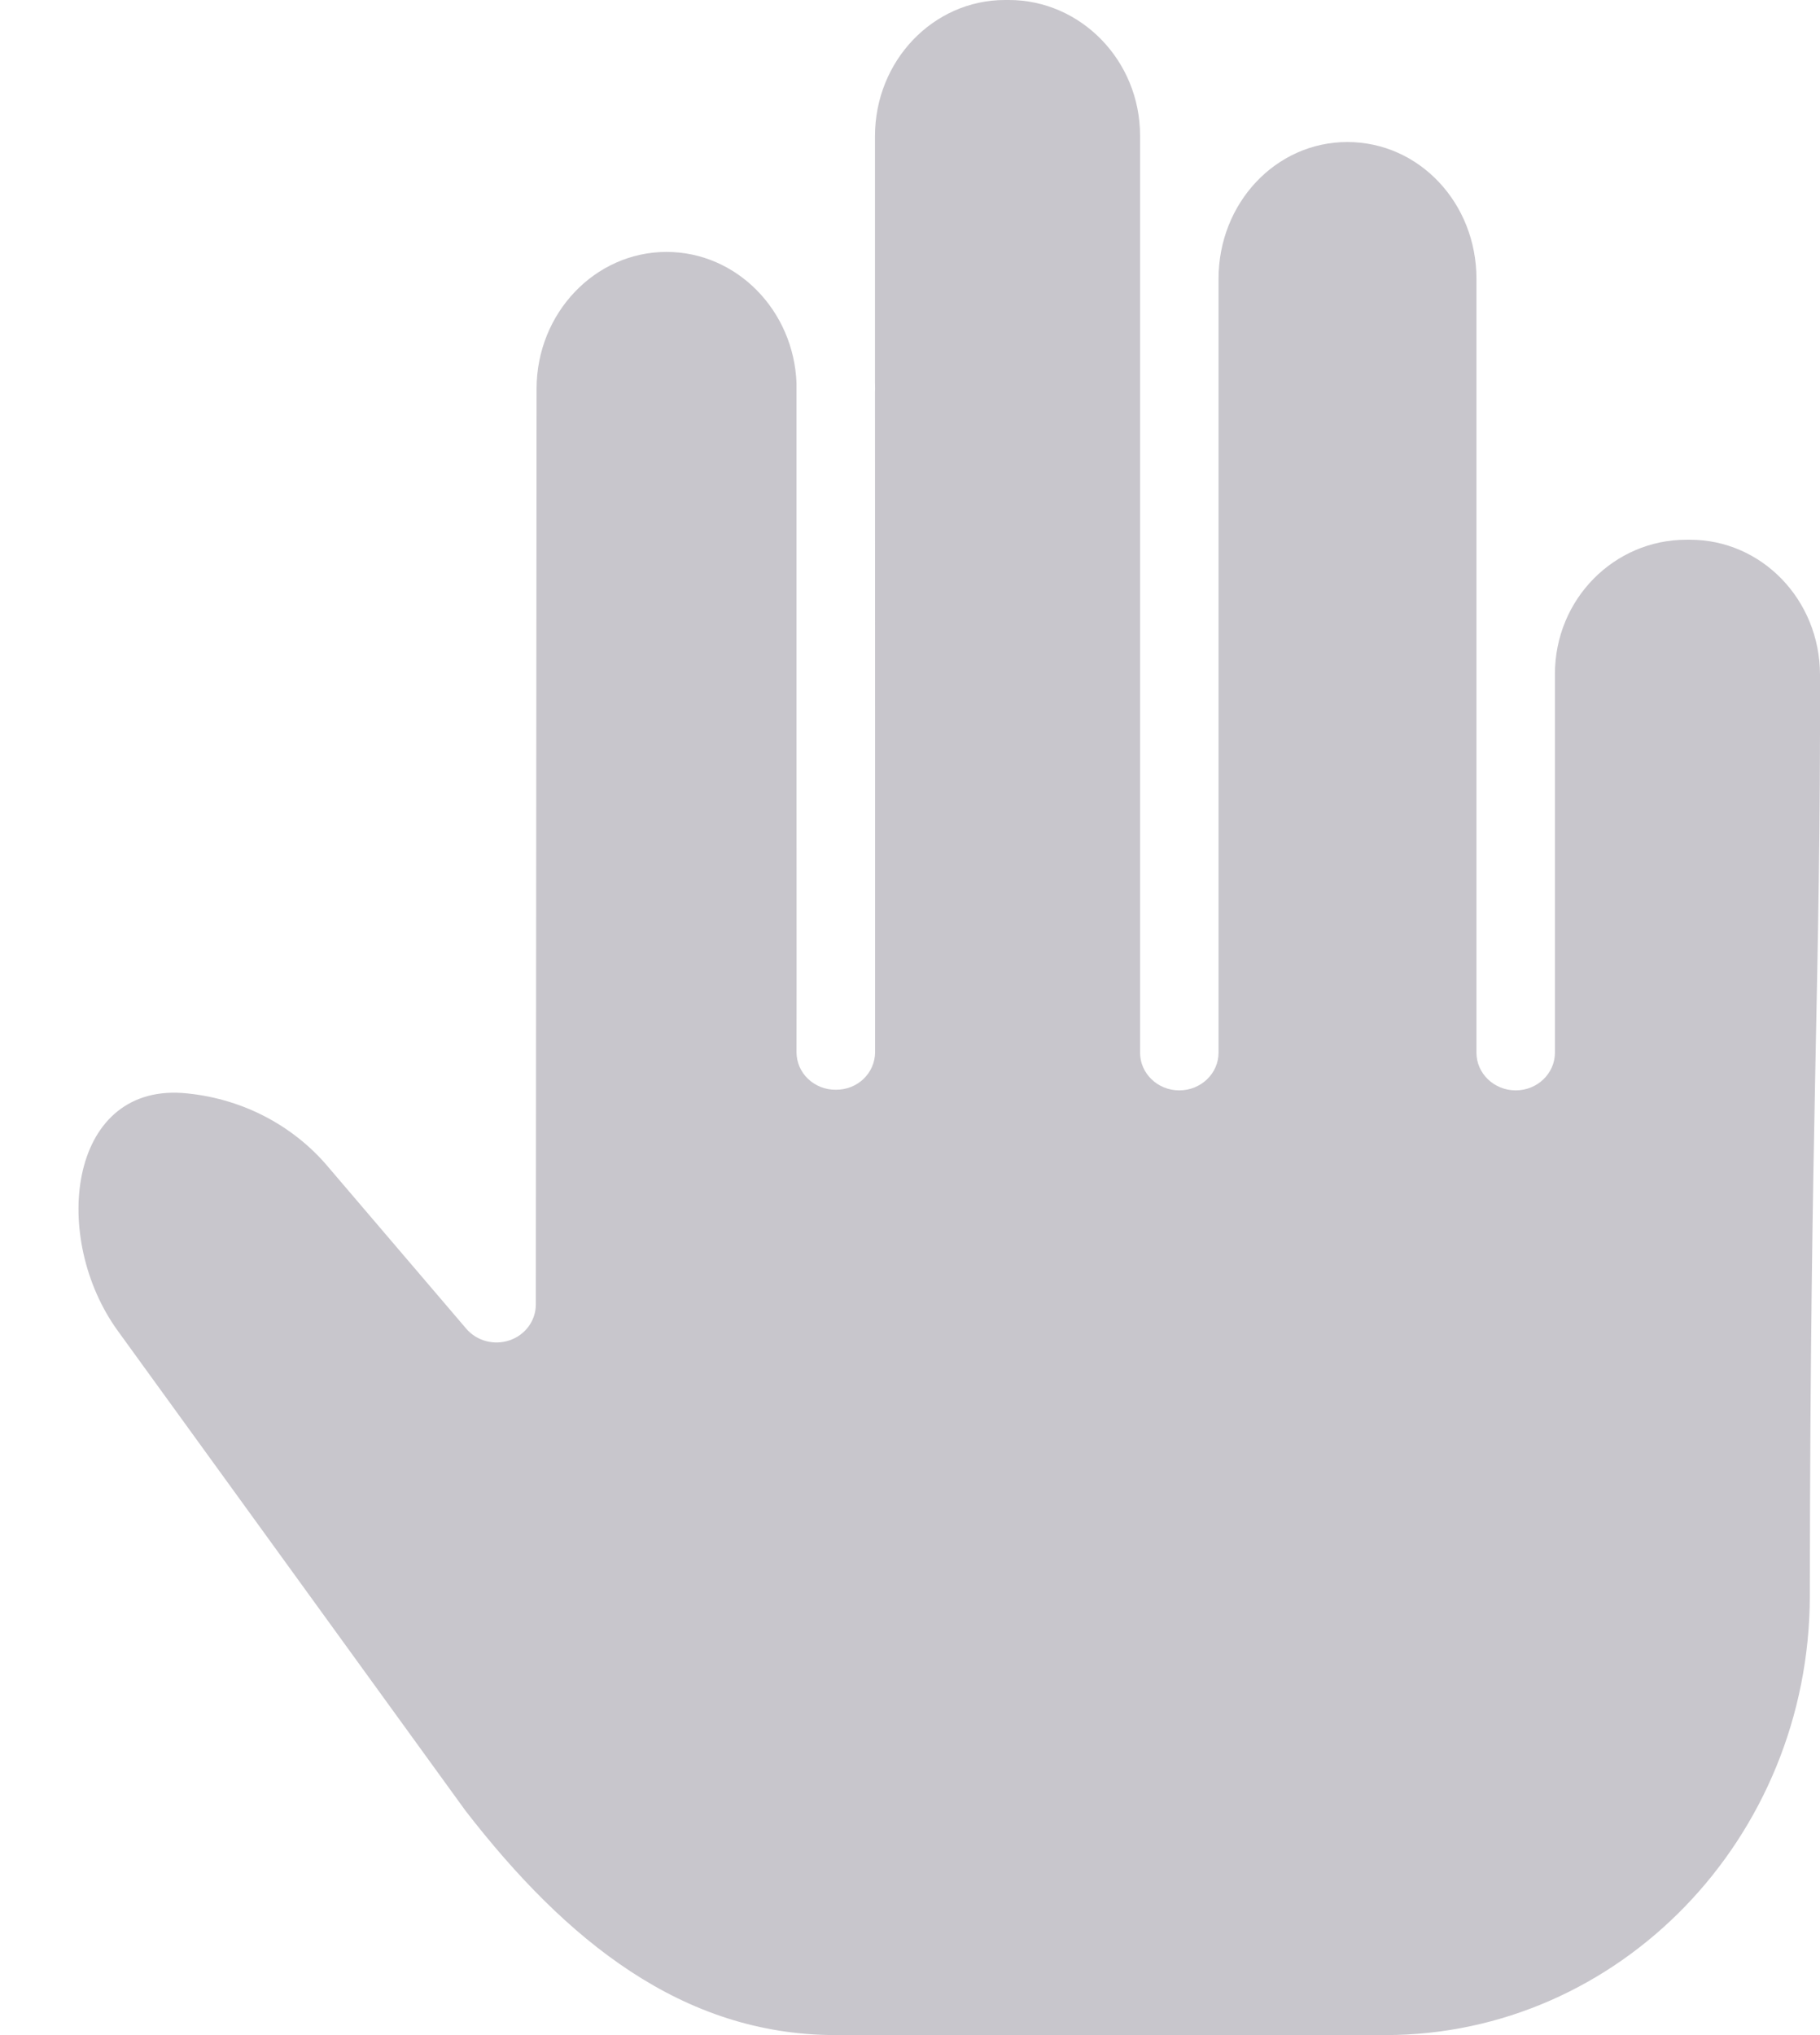 <svg width="17" height="19" viewBox="0 0 17 19" fill="none" xmlns="http://www.w3.org/2000/svg">
<g filter="url(#filter0_ii)">
<path d="M12.939 19H7.806C6.374 19 5.285 18.116 4.347 16.904L1.101 12.426C0.474 11.563 0.633 10.136 1.698 10.204V10.204C2.238 10.244 2.736 10.498 3.074 10.905L4.355 12.405C4.453 12.52 4.616 12.563 4.761 12.513C4.907 12.463 5.004 12.33 5.005 12.181L5.012 3.628C5.013 2.924 5.557 2.352 6.226 2.352C6.88 2.352 7.415 2.897 7.44 3.579C7.44 4.621 7.44 5.756 7.44 6.836C7.441 9.278 7.441 9.619 7.44 9.823C7.44 9.917 7.478 10.006 7.547 10.072C7.616 10.138 7.709 10.175 7.806 10.174H7.807C7.904 10.175 7.997 10.139 8.066 10.073C8.134 10.008 8.173 9.919 8.174 9.826C8.174 9.62 8.174 9.281 8.174 6.837C8.174 5.783 8.173 4.676 8.173 3.654C8.174 3.645 8.174 3.638 8.174 3.629C8.174 3.609 8.174 3.59 8.173 3.57C8.173 2.712 8.173 1.92 8.173 1.271C8.173 0.568 8.717 0 9.387 0H9.424C10.093 0 10.649 0.563 10.649 1.267V9.828C10.649 10.022 10.813 10.18 11.015 10.18C11.218 10.18 11.382 10.022 11.382 9.828V2.602C11.382 1.898 11.915 1.326 12.585 1.326C13.258 1.326 13.791 1.898 13.791 2.602V9.828C13.791 10.022 13.955 10.18 14.158 10.18C14.36 10.18 14.524 10.022 14.524 9.828V6.294C14.524 5.59 15.081 5.039 15.751 5.039H15.786C16.453 5.039 16.998 5.597 17 6.298C17.007 9.195 16.909 10.325 16.905 14.897C16.903 17.162 15.124 19 12.939 19Z" fill="#c8c6cc"/>
</g>
<defs>
<filter id="filter0_ii" x="0.734" y="-1" width="16.267" height="22" filterUnits="userSpaceOnUse" color-interpolation-filters="sRGB">
<feFlood flood-opacity="0" result="BackgroundImageFix"/>
<feBlend mode="normal" in="SourceGraphic" in2="BackgroundImageFix" result="shape"/>
<feColorMatrix in="SourceAlpha" type="matrix" values="0 0 0 0 0 0 0 0 0 0 0 0 0 0 0 0 0 0 127 0" result="hardAlpha"/>
<feOffset dy="-2"/>
<feGaussianBlur stdDeviation="0.5"/>
<feComposite in2="hardAlpha" operator="arithmetic" k2="-1" k3="1"/>
<feColorMatrix type="matrix" values="0 0 0 0 0 0 0 0 0 0 0 0 0 0 0 0 0 0 0.05 0"/>
<feBlend mode="normal" in2="shape" result="effect1_innerShadow"/>
<feColorMatrix in="SourceAlpha" type="matrix" values="0 0 0 0 0 0 0 0 0 0 0 0 0 0 0 0 0 0 127 0" result="hardAlpha"/>
<feOffset dy="2"/>
<feGaussianBlur stdDeviation="1"/>
<feComposite in2="hardAlpha" operator="arithmetic" k2="-1" k3="1"/>
<feColorMatrix type="matrix" values="0 0 0 0 1 0 0 0 0 1 0 0 0 0 1 0 0 0 0.05 0"/>
<feBlend mode="normal" in2="effect1_innerShadow" result="effect2_innerShadow"/>
</filter>
</defs>
</svg>
